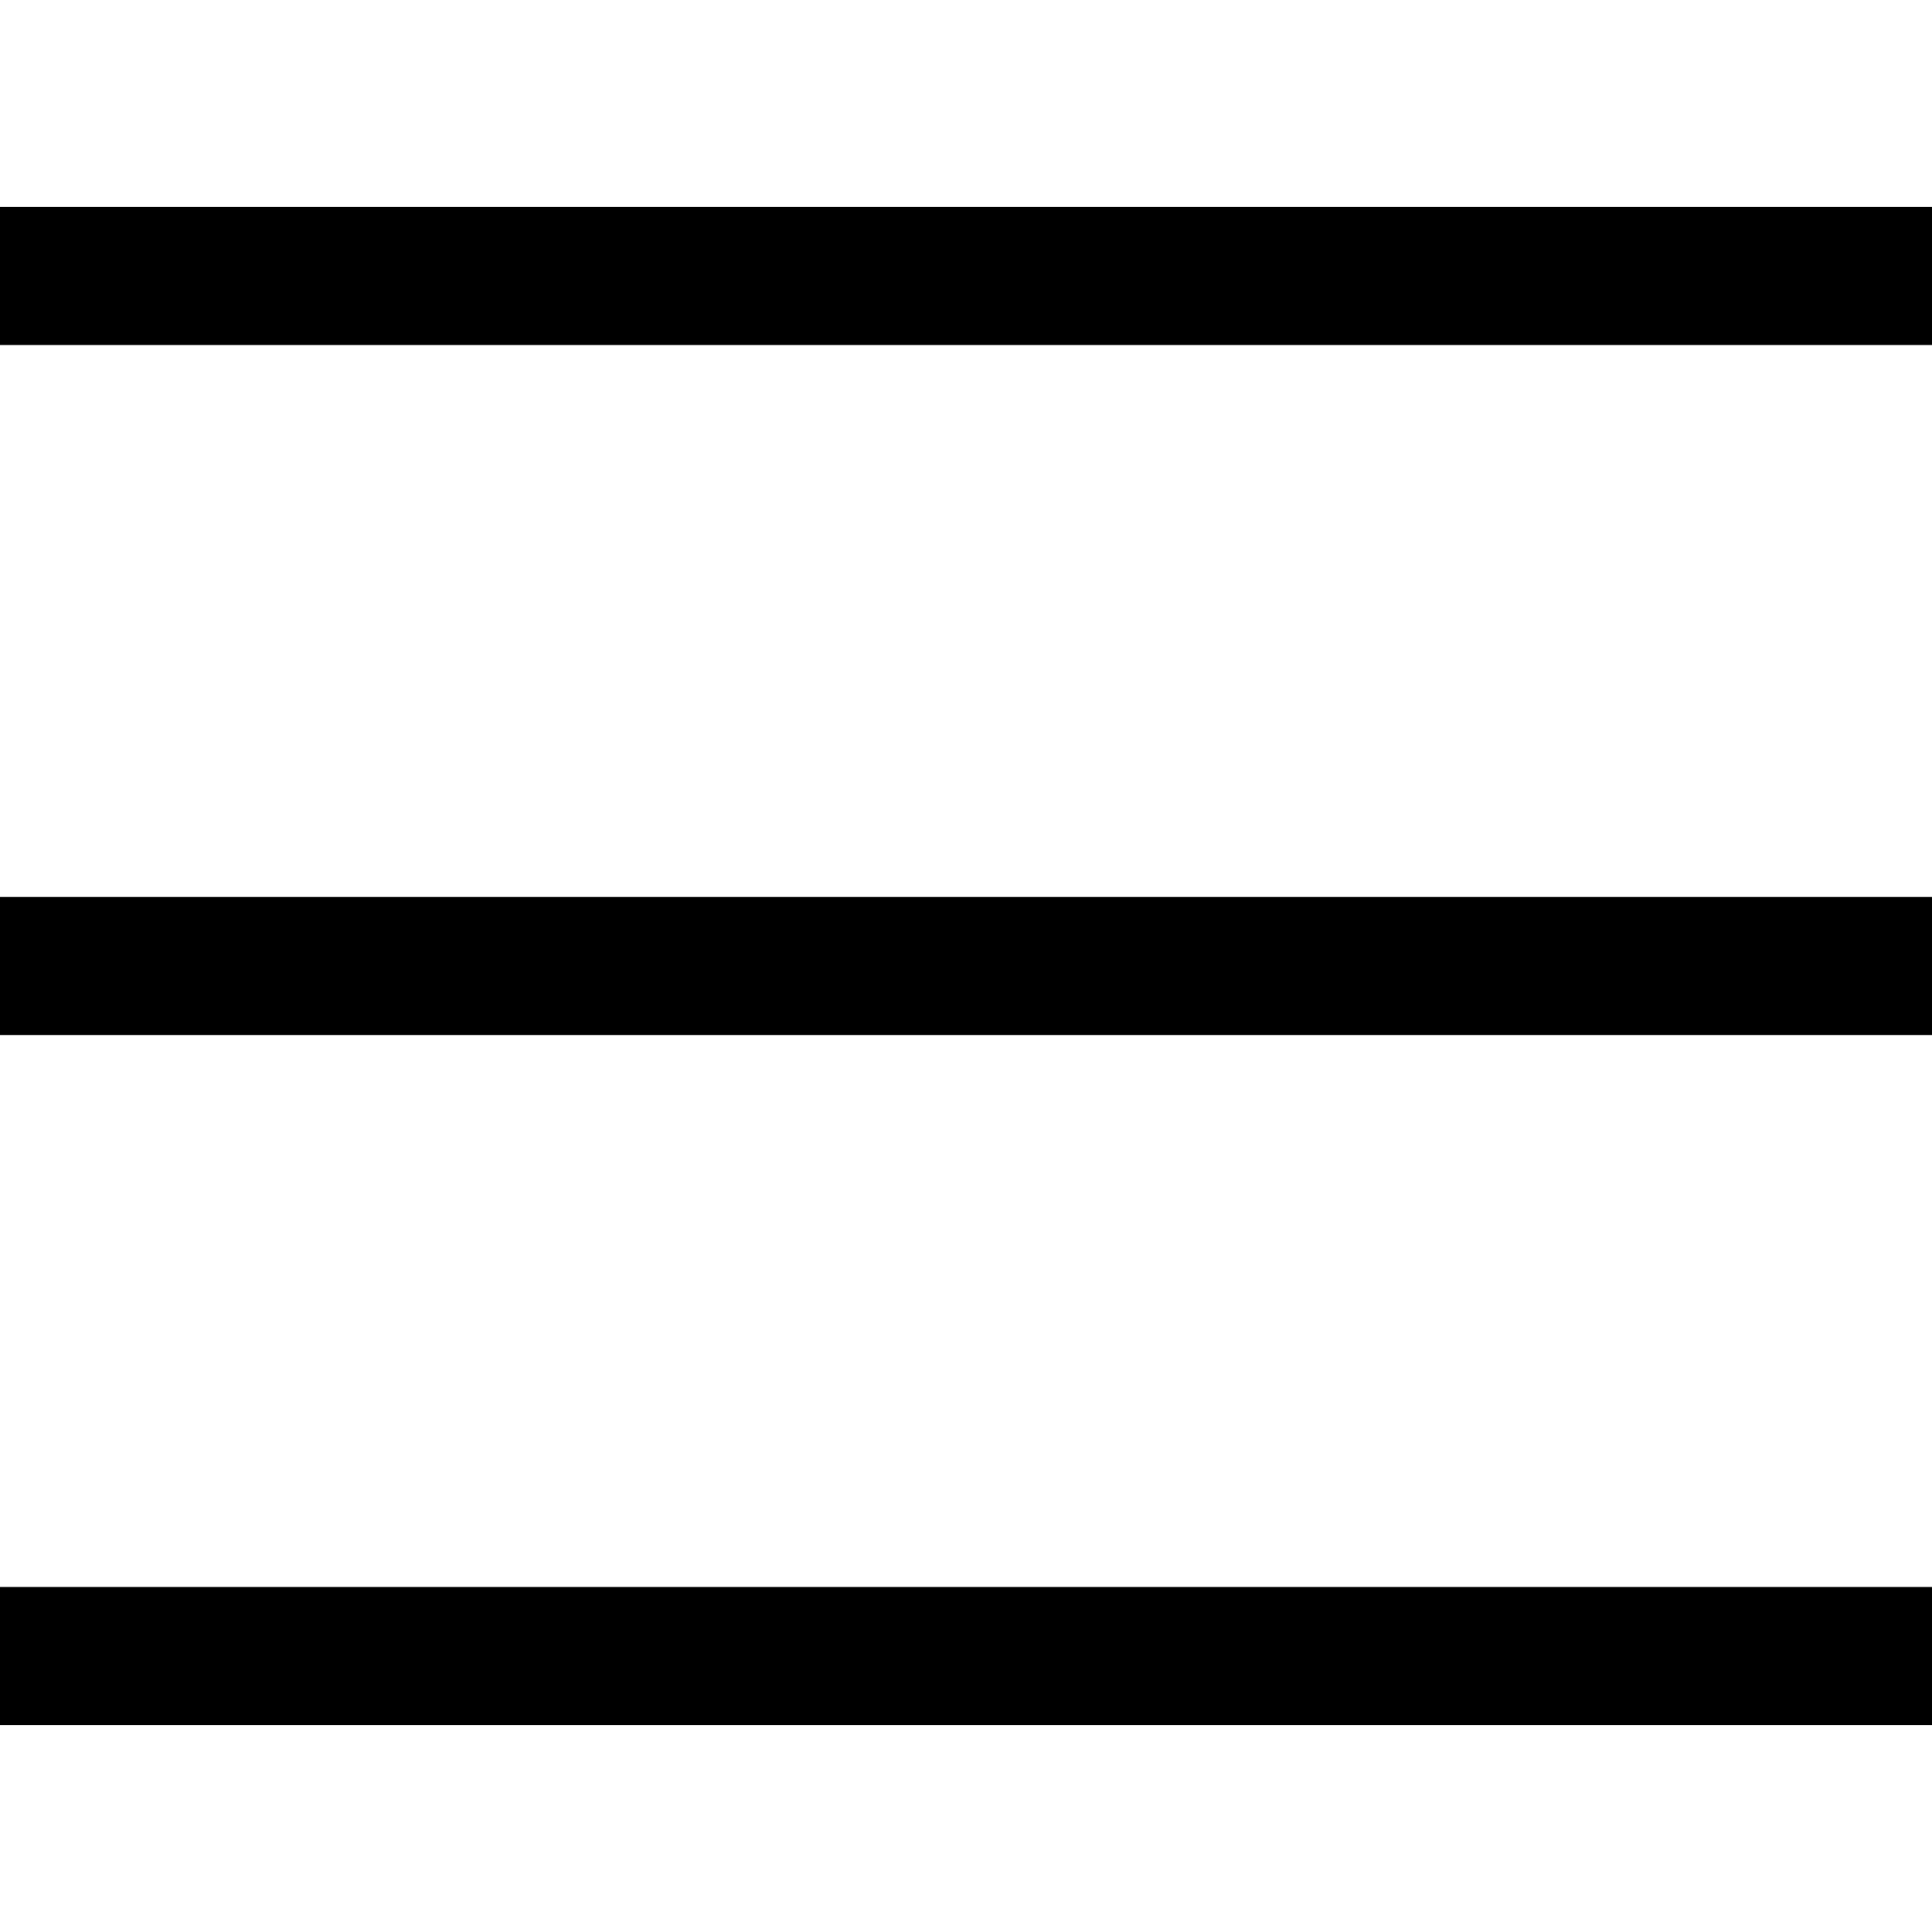 <svg xmlns="http://www.w3.org/2000/svg" viewBox="0 0 512 512">
  <path d="M 0 54.857 L 512 54.857 L 0 54.857 L 512 54.857 L 512 91.429 L 512 91.429 L 0 91.429 L 0 91.429 L 0 54.857 L 0 54.857 Z M 0 237.714 L 512 237.714 L 0 237.714 L 512 237.714 L 512 274.286 L 512 274.286 L 0 274.286 L 0 274.286 L 0 237.714 L 0 237.714 Z M 512 420.571 L 512 457.143 L 512 420.571 L 512 457.143 L 0 457.143 L 0 457.143 L 0 420.571 L 0 420.571 L 512 420.571 L 512 420.571 Z" />
</svg>